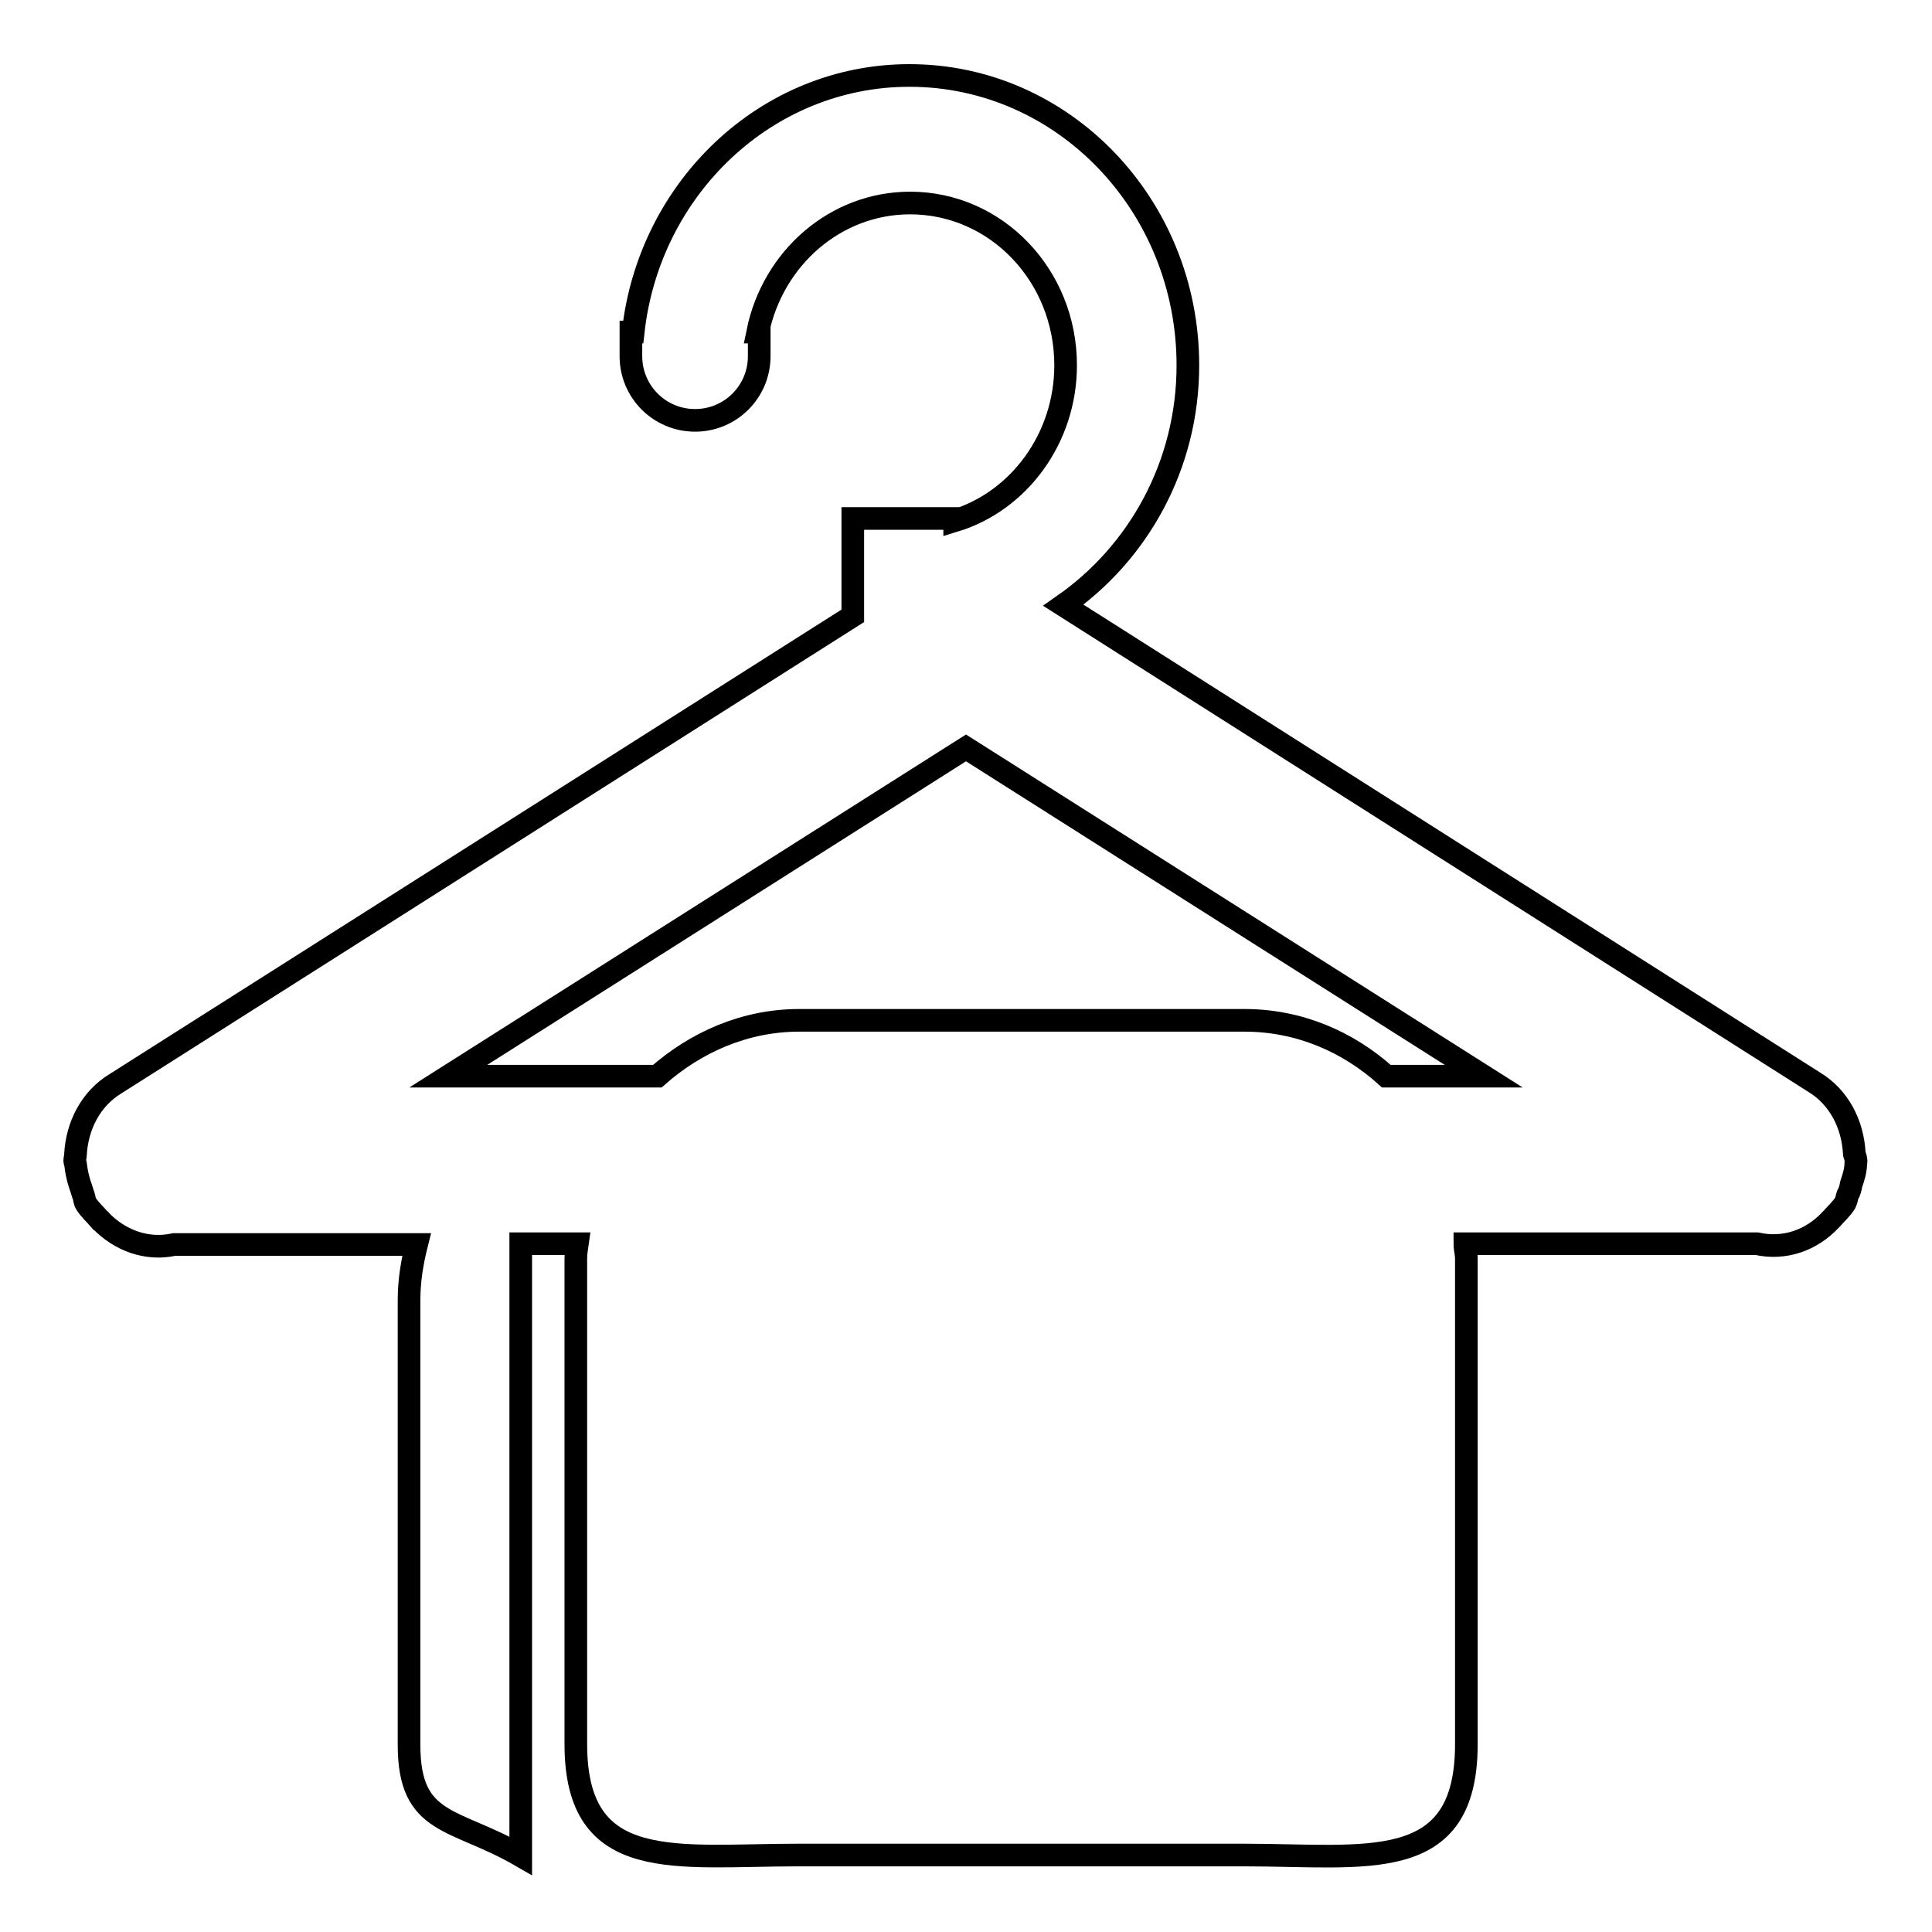 <?xml version="1.0" encoding="utf-8"?>
<!-- Svg Vector Icons : http://www.onlinewebfonts.com/icon -->
<!DOCTYPE svg PUBLIC "-//W3C//DTD SVG 1.1//EN" "http://www.w3.org/Graphics/SVG/1.1/DTD/svg11.dtd">
<svg version="1.1" xmlns="http://www.w3.org/2000/svg" xmlns:xlink="http://www.w3.org/1999/xlink" x="0px" y="0px" viewBox="0 0 256 256" enable-background="new 0 0 256 256" xml:space="preserve">
<g><g><path stroke-width="3" fill-opacity="0" stroke="#000000"  d="M245.9,154.1c0,1-0.3,1.9-0.6,2.8c-0.1,0.5-0.2,1-0.5,1.5c-0.1,0.3-0.1,0.6-0.3,1c-0.5,0.8-1.2,1.4-1.8,2.1c0,0-0.1,0.1-0.1,0.1c-2.6,2.8-6.2,4-9.8,3.2h-38.7c0,0.7,0.2,1.3,0.2,2v64.3c0,17.4-13.2,14.7-29.5,14.7h-59c-16.3,0-29.5,2.6-29.5-14.7v-64.3c0-0.7,0.1-1.3,0.2-2H69v81.1c-8.8-5.1-14.8-3.9-14.8-14.7v-58.9c0-2.6,0.4-5,1-7.4H23.1c-3.6,0.8-7.2-0.5-9.8-3.2c0,0,0-0.1-0.1-0.1c-0.6-0.7-1.3-1.3-1.8-2.1c-0.2-0.3-0.2-0.7-0.3-1c-0.2-0.5-0.3-1-0.5-1.5c-0.3-0.9-0.5-1.9-0.6-2.8c0-0.1-0.1-0.2-0.1-0.4c0-0.3,0.1-0.5,0.1-0.8c0.2-3.8,2-7.4,5.3-9.4L113,81.6V68.7h13.5v0.3c8.5-2.6,14.7-10.9,14.7-20.6c0-11.9-9.2-21.5-20.6-21.5c-9.9,0-18.2,7.3-20.2,17.1h0.2v3.2c0,4.7-3.8,8.5-8.5,8.5s-8.5-3.8-8.5-8.5v-3.2h0.3c2.1-19.1,17.7-34,36.6-34c20.4,0,36.9,17.2,36.9,38.4c0,13.3-6.6,24.9-16.5,31.8l99.5,63.2c3.3,2,5.1,5.6,5.3,9.4c0,0.3,0.2,0.5,0.2,0.8C246,153.9,245.9,154,245.9,154.1L245.9,154.1z M128,99.1l-68.6,43.5h27.7c5.1-4.5,11.6-7.4,18.8-7.4h59c7.2,0,13.7,2.8,18.8,7.4h12.9L128,99.1L128,99.1z"/></g></g>
</svg>